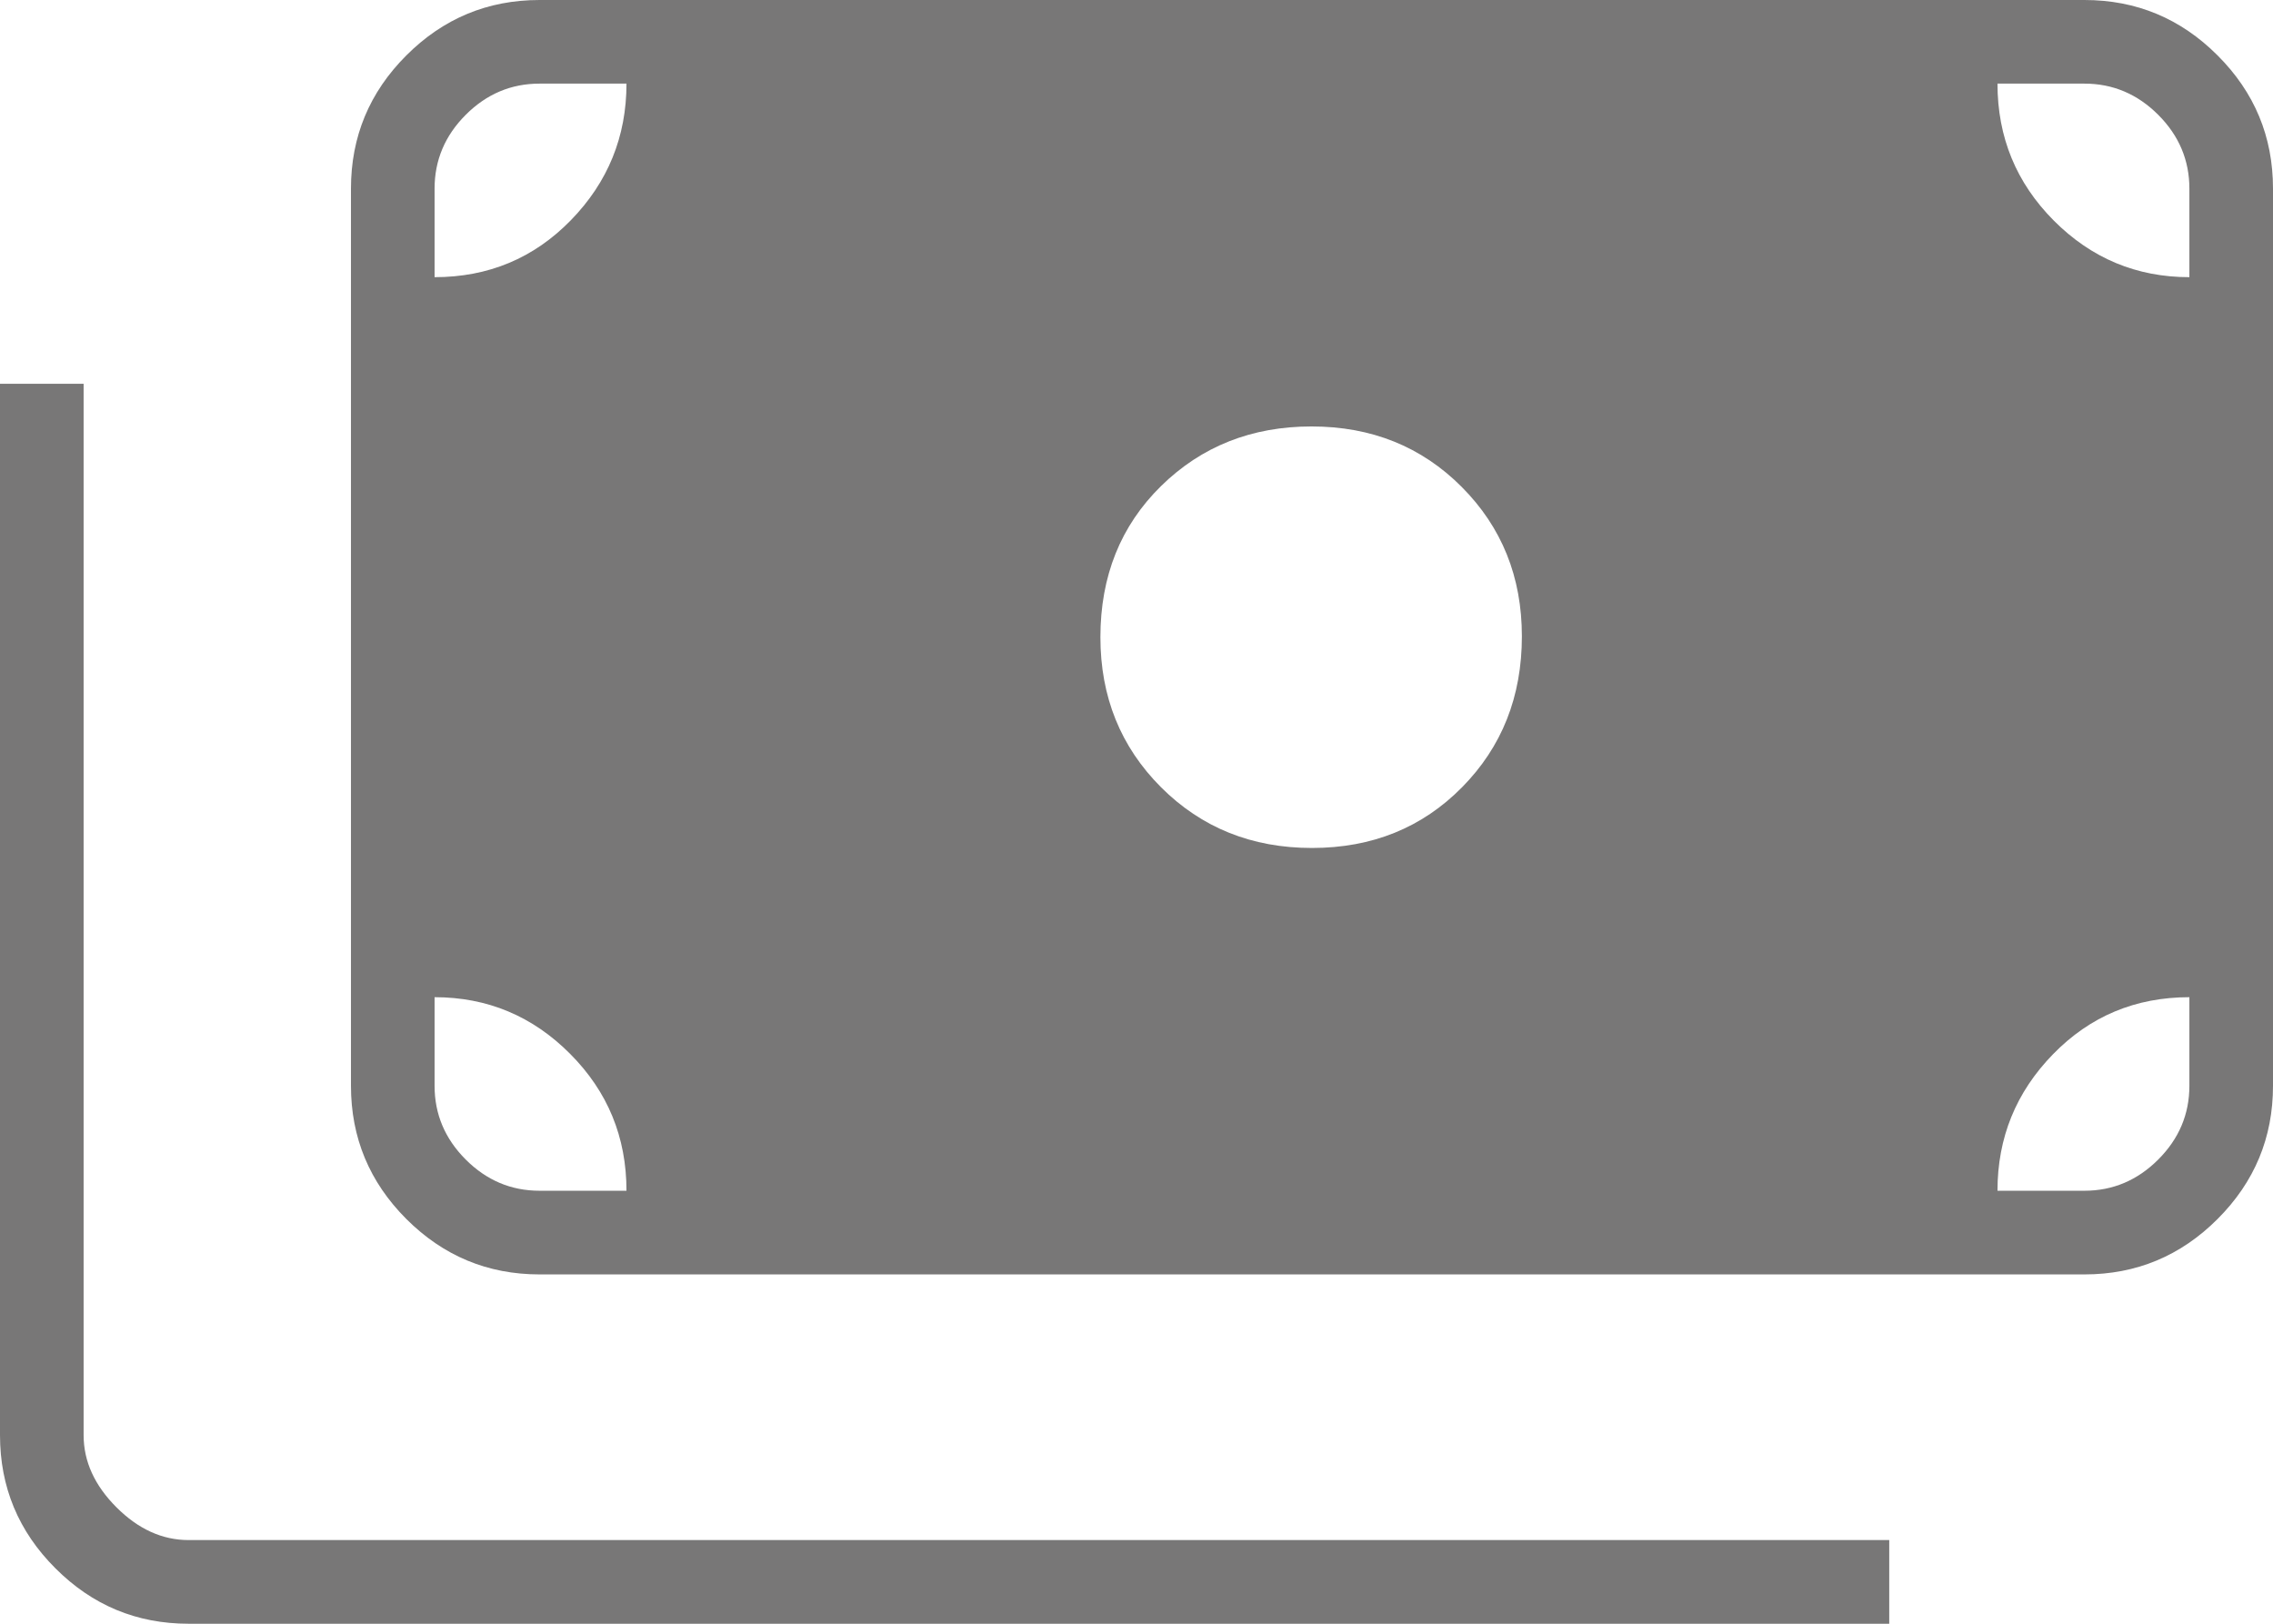 <svg width="42" height="30" viewBox="0 0 42 30" fill="none" xmlns="http://www.w3.org/2000/svg">
<path d="M3.485 30C2.526 30 1.706 29.659 1.024 28.976C0.341 28.294 0 27.474 0 26.515V7.091H1.545V26.515C1.545 27 1.747 27.444 2.152 27.849C2.556 28.253 3 28.454 3.485 28.454H34.909V30H3.485ZM9.97 23.546C9.011 23.546 8.191 23.204 7.508 22.522C6.826 21.839 6.485 21.019 6.485 20.061V3.485C6.485 2.526 6.826 1.706 7.508 1.024C8.191 0.341 9.011 0 9.97 0H38.515C39.474 0 40.294 0.341 40.976 1.024C41.659 1.706 42 2.526 42 3.485V20.061C42 21.019 41.659 21.839 40.976 22.522C40.294 23.204 39.474 23.546 38.515 23.546H9.97ZM11.576 22C11.576 21.01 11.229 20.167 10.534 19.47C9.84 18.773 9.005 18.424 8.03 18.424V20.061C8.03 20.586 8.222 21.04 8.606 21.424C8.99 21.808 9.444 22 9.97 22H11.576ZM36.909 22H38.515C39.04 22 39.495 21.808 39.879 21.424C40.263 21.04 40.455 20.586 40.455 20.061V18.424C39.46 18.424 38.62 18.775 37.936 19.477C37.251 20.179 36.909 21.02 36.909 22ZM24.242 15.667C25.354 15.667 26.278 15.293 27.015 14.546C27.753 13.799 28.121 12.869 28.121 11.756C28.121 10.659 27.75 9.739 27.008 8.995C26.266 8.251 25.341 7.879 24.235 7.879C23.129 7.879 22.202 8.246 21.454 8.98C20.707 9.714 20.333 10.645 20.333 11.773C20.333 12.874 20.707 13.798 21.454 14.546C22.202 15.293 23.131 15.667 24.242 15.667ZM8.03 5.121C9.025 5.121 9.865 4.77 10.549 4.068C11.233 3.366 11.576 2.525 11.576 1.545H9.97C9.444 1.545 8.99 1.737 8.606 2.121C8.222 2.505 8.03 2.96 8.03 3.485V5.121ZM40.455 5.121V3.485C40.455 2.96 40.263 2.505 39.879 2.121C39.495 1.737 39.04 1.545 38.515 1.545H36.909C36.909 2.535 37.256 3.379 37.95 4.076C38.645 4.773 39.48 5.121 40.455 5.121Z" fill="#787777"/>
</svg>

